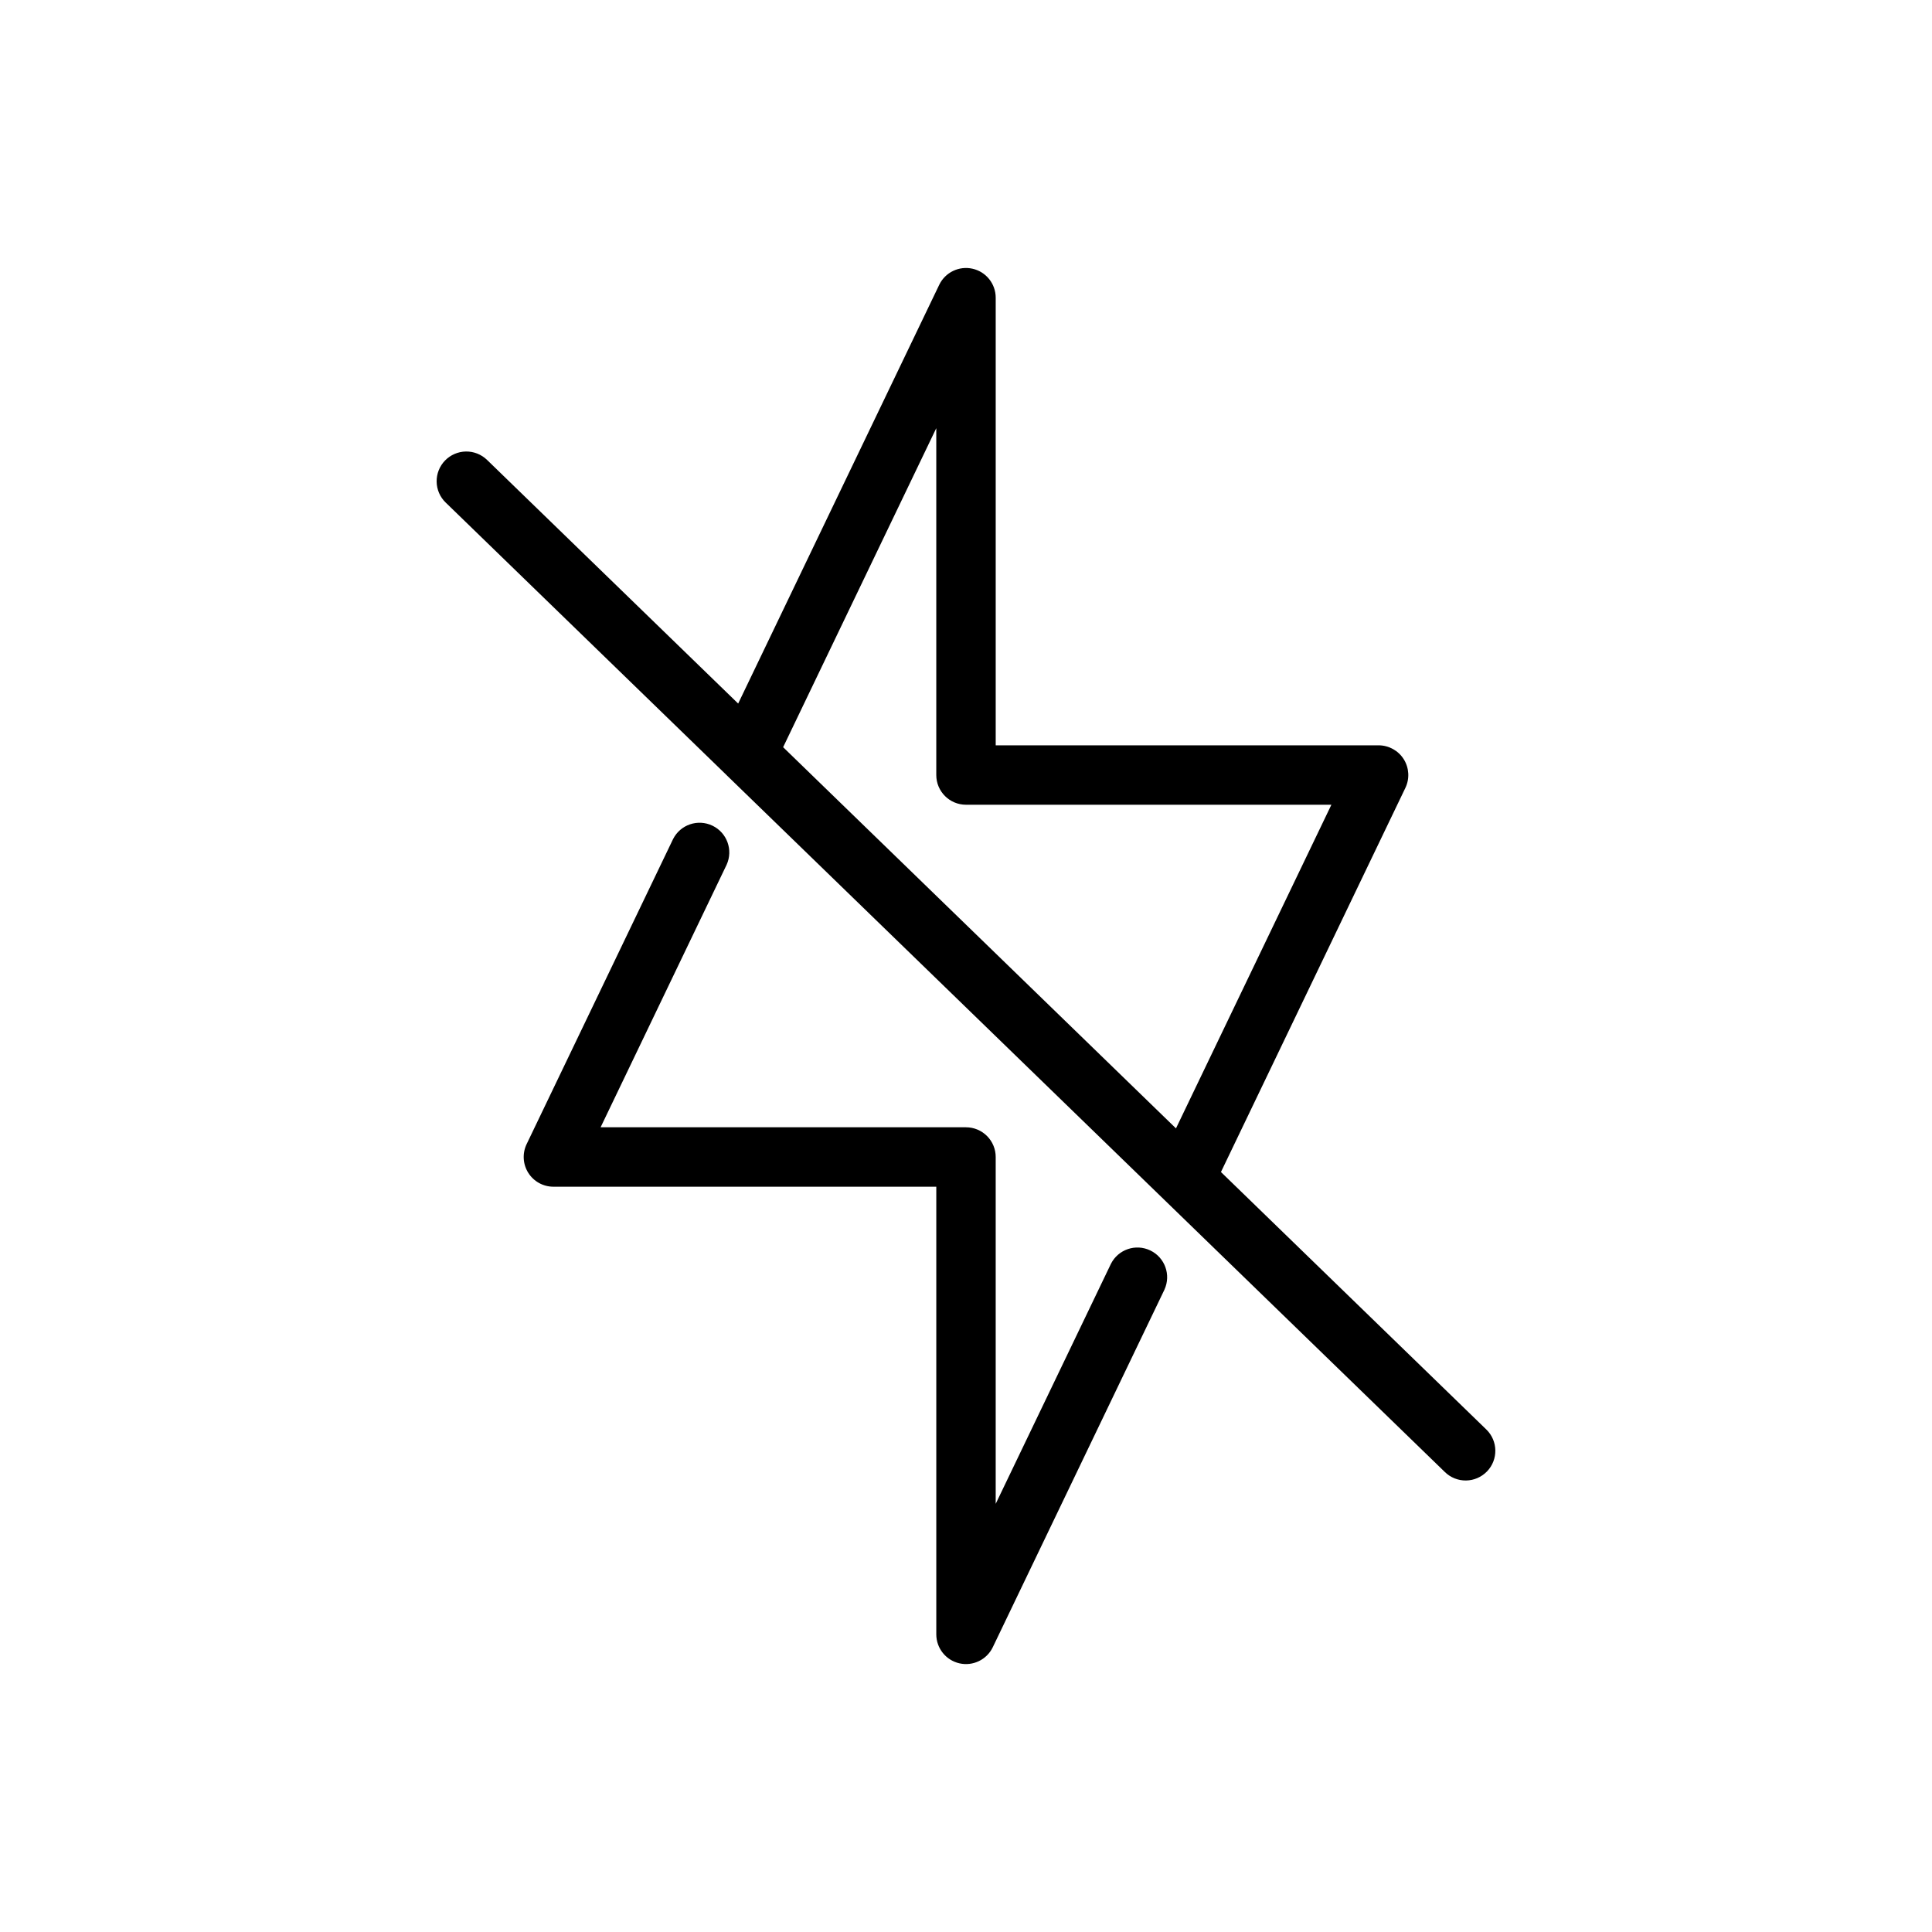 <?xml version="1.0" encoding="UTF-8"?>
<!-- Uploaded to: ICON Repo, www.iconrepo.com, Generator: ICON Repo Mixer Tools -->
<svg fill="#000000" width="800px" height="800px" version="1.1" viewBox="144 144 512 512" xmlns="http://www.w3.org/2000/svg">
 <path d="m452.6 485.75-45.5 94.777c-1.59 3.312-5.262 5.086-8.844 4.273-3.586-0.816-6.129-4.004-6.129-7.68v-118.63h-101.47c-2.707 0-5.223-1.391-6.66-3.68-1.441-2.289-1.605-5.16-0.438-7.598l38.809-80.844 0.004-0.004c1.93-3.828 6.566-5.406 10.434-3.551 3.867 1.855 5.535 6.461 3.754 10.363l-33.391 69.566h96.832c2.086 0 4.09 0.832 5.566 2.309 1.477 1.477 2.305 3.477 2.305 5.566v91.914l30.535-63.598c1.93-3.828 6.57-5.406 10.434-3.551 3.867 1.855 5.535 6.461 3.758 10.363zm85.457 48.203c-1.453 1.5-3.441 2.359-5.531 2.391-2.086 0.031-4.102-0.766-5.602-2.223l-132.41-128.47-58.016-56.285-0.023-0.031-74.363-72.152h-0.004c-1.5-1.453-2.363-3.441-2.394-5.531-0.031-2.09 0.766-4.106 2.219-5.606 1.457-1.5 3.449-2.359 5.535-2.391 2.09-0.031 4.106 0.77 5.606 2.227l66.547 64.57 53.281-110.97c1.59-3.312 5.262-5.082 8.844-4.266 3.582 0.812 6.121 3.996 6.125 7.672v118.63h101.47c2.707 0.004 5.223 1.391 6.664 3.68 1.438 2.293 1.602 5.16 0.434 7.598l-48.875 101.8 70.324 68.234c3.121 3.023 3.195 8.008 0.168 11.129zm-186.52-191.94 104.11 101.02 41.184-85.77h-96.832c-4.348 0-7.875-3.523-7.875-7.871v-91.922z"/>
</svg>